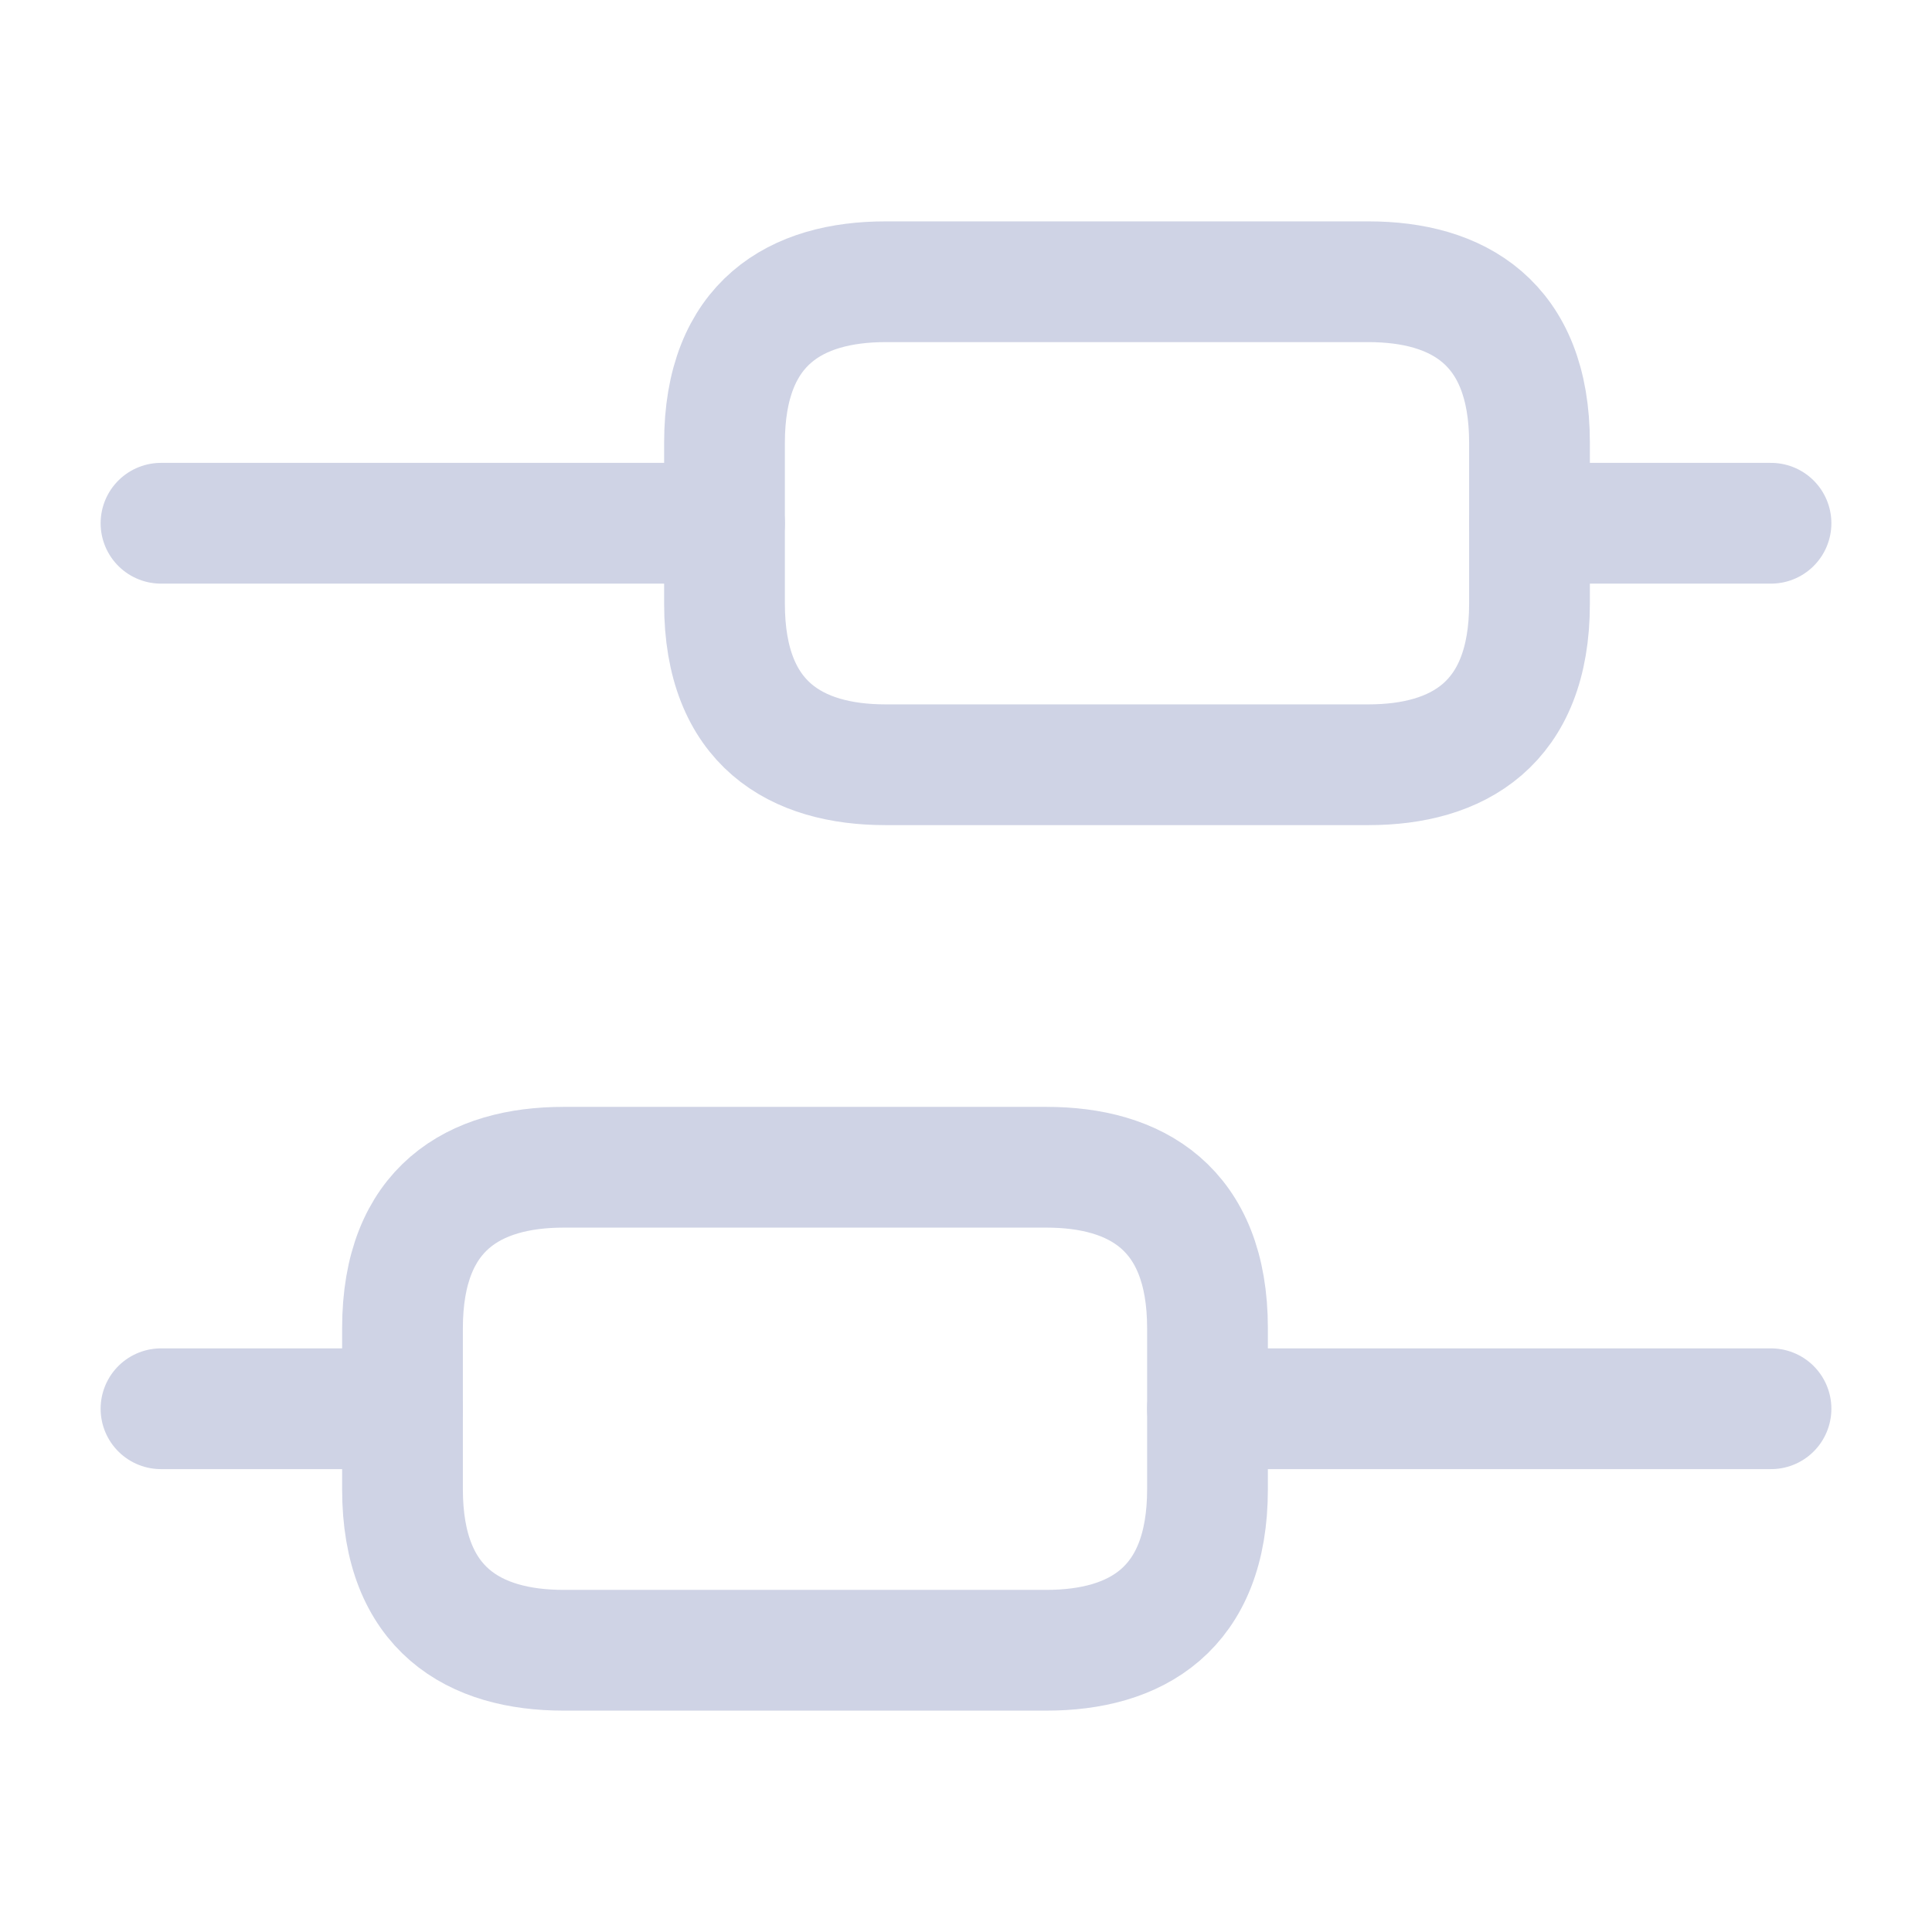 <?xml version="1.0" encoding="utf-8"?><!-- Uploaded to: SVG Repo, www.svgrepo.com, Generator: SVG Repo Mixer Tools -->
<svg width="30px" height="30px" viewBox="0 0 24 24" fill="none" xmlns="http://www.w3.org/2000/svg">
<path d="M22 17.5H15" stroke="#CFD3E5" stroke-width="1.5" stroke-miterlimit="10" stroke-linecap="round" stroke-linejoin="round"/>
<path d="M5 17.5H2" stroke="#CFD3E5" stroke-width="1.5" stroke-miterlimit="10" stroke-linecap="round" stroke-linejoin="round"/>
<path d="M22 6.5H19" stroke="#CFD3E5" stroke-width="1.5" stroke-miterlimit="10" stroke-linecap="round" stroke-linejoin="round"/>
<path d="M9 6.5H2" stroke="#CFD3E5" stroke-width="1.5" stroke-miterlimit="10" stroke-linecap="round" stroke-linejoin="round"/>
<path d="M7 14.5H13C14.1 14.5 15 15 15 16.5V18.5C15 20 14.1 20.5 13 20.5H7C5.9 20.5 5 20 5 18.5V16.5C5 15 5.9 14.5 7 14.5Z" stroke="#CFD3E5" stroke-width="1.5" stroke-miterlimit="10" stroke-linecap="round" stroke-linejoin="round"/>
<path d="M11 3.5H17C18.1 3.5 19 4 19 5.5V7.5C19 9 18.1 9.5 17 9.5H11C9.9 9.5 9 9 9 7.5V5.5C9 4 9.9 3.5 11 3.5Z" stroke="#CFD3E5" stroke-width="1.5" stroke-miterlimit="10" stroke-linecap="round" stroke-linejoin="round"/>
</svg>